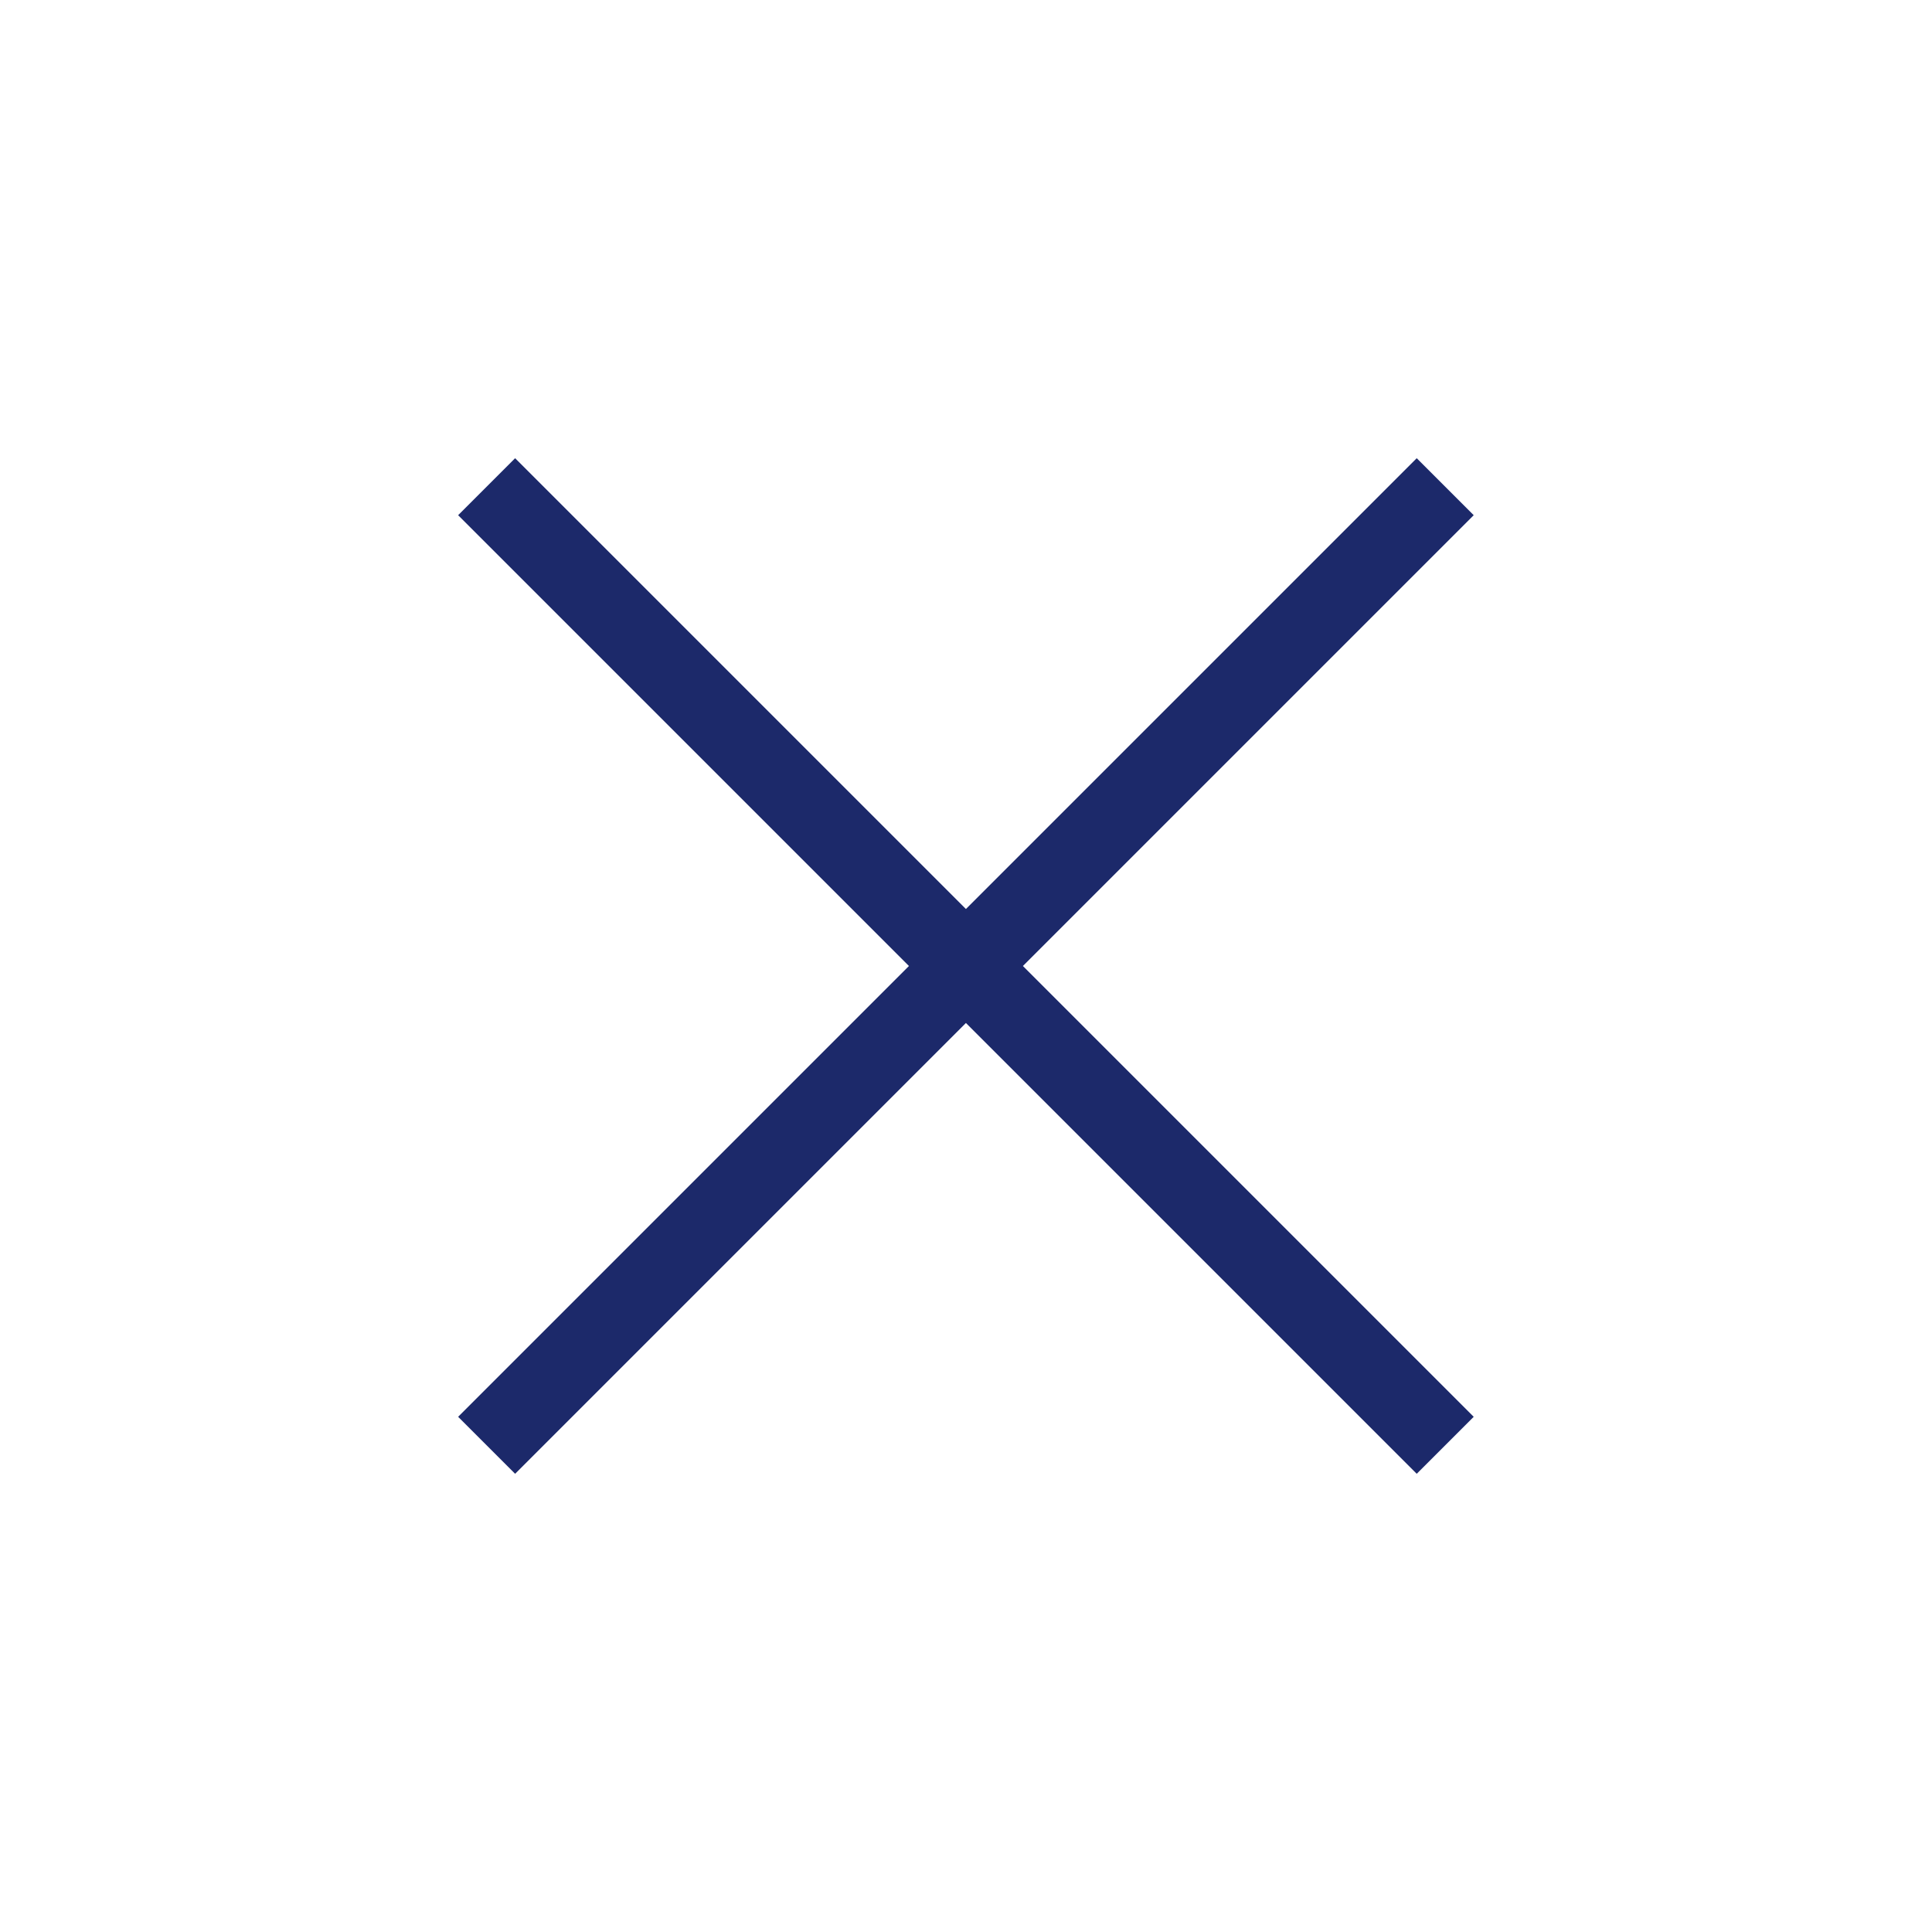 <svg width="24" height="24" viewBox="0 0 24 24" fill="none" xmlns="http://www.w3.org/2000/svg">
<g id="Cancel / Close">
<path id="Vector" d="M6.399 18.308L5.691 17.6L11.291 12L5.691 6.4L6.399 5.692L11.999 11.292L17.599 5.692L18.307 6.4L12.707 12L18.307 17.6L17.599 18.308L11.999 12.708L6.399 18.308Z" fill="#1C296A"/>
</g>
</svg>
